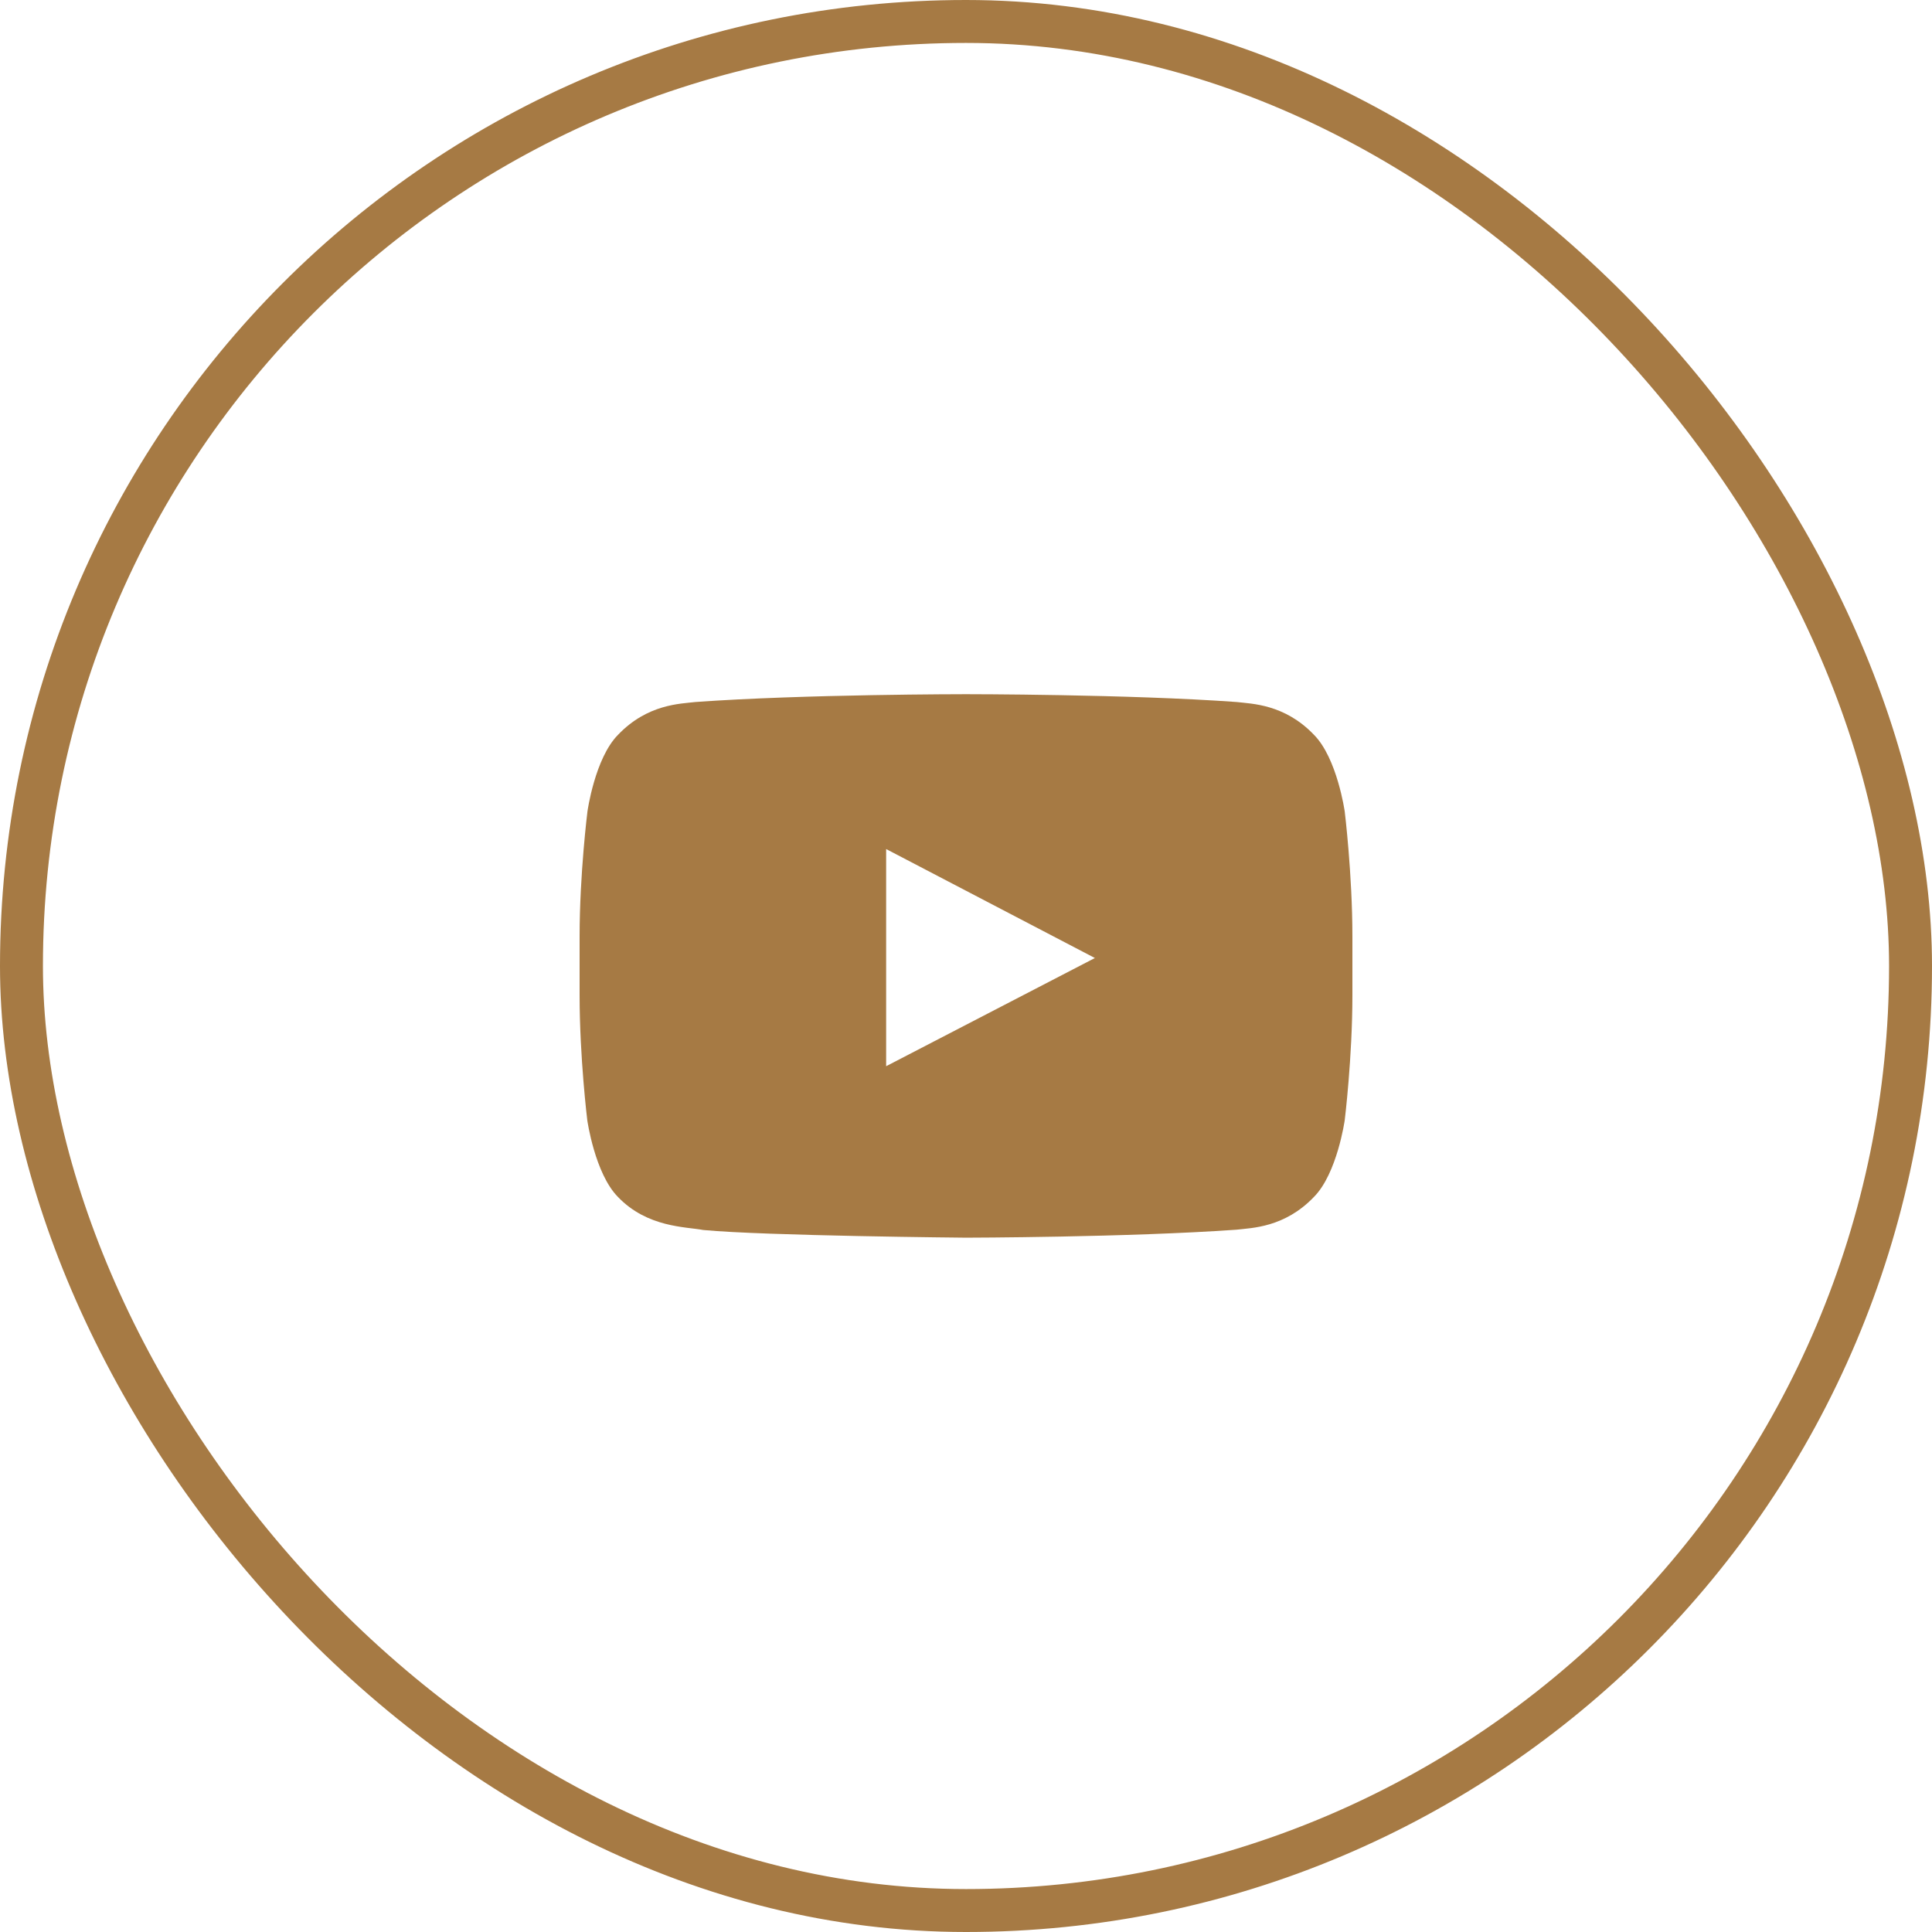 <svg width="45" height="45" viewBox="0 0 45 45" fill="none" xmlns="http://www.w3.org/2000/svg">
<g clip-path="url(#clip0_1502_1267)">
<path d="M31.321 18.9C31.321 18.9 31.145 17.659 30.604 17.114C29.918 16.397 29.152 16.393 28.8 16.351C26.283 16.169 22.503 16.169 22.503 16.169H22.497C22.497 16.169 18.717 16.169 16.2 16.351C15.848 16.393 15.082 16.397 14.396 17.114C13.855 17.659 13.683 18.9 13.683 18.9C13.683 18.9 13.5 20.359 13.5 21.815V23.179C13.5 24.634 13.679 26.093 13.679 26.093C13.679 26.093 13.855 27.334 14.393 27.879C15.079 28.596 15.979 28.572 16.379 28.649C17.821 28.786 22.5 28.828 22.5 28.828C22.5 28.828 26.283 28.821 28.8 28.642C29.152 28.6 29.918 28.596 30.604 27.879C31.145 27.334 31.321 26.093 31.321 26.093C31.321 26.093 31.5 24.638 31.5 23.179V21.815C31.5 20.359 31.321 18.9 31.321 18.9ZM20.64 24.834V19.776L25.502 22.314L20.64 24.834Z" fill="#A67A44"/>
</g>
<rect x="0.5" y="0.5" width="44" height="44" rx="22" stroke="#A67A44"/>
<defs>
<clipPath id="clip0_1502_1267">
<rect width="18" height="18" fill="white" transform="translate(13.5 13.5)"/>
</clipPath>
</defs>
</svg>
